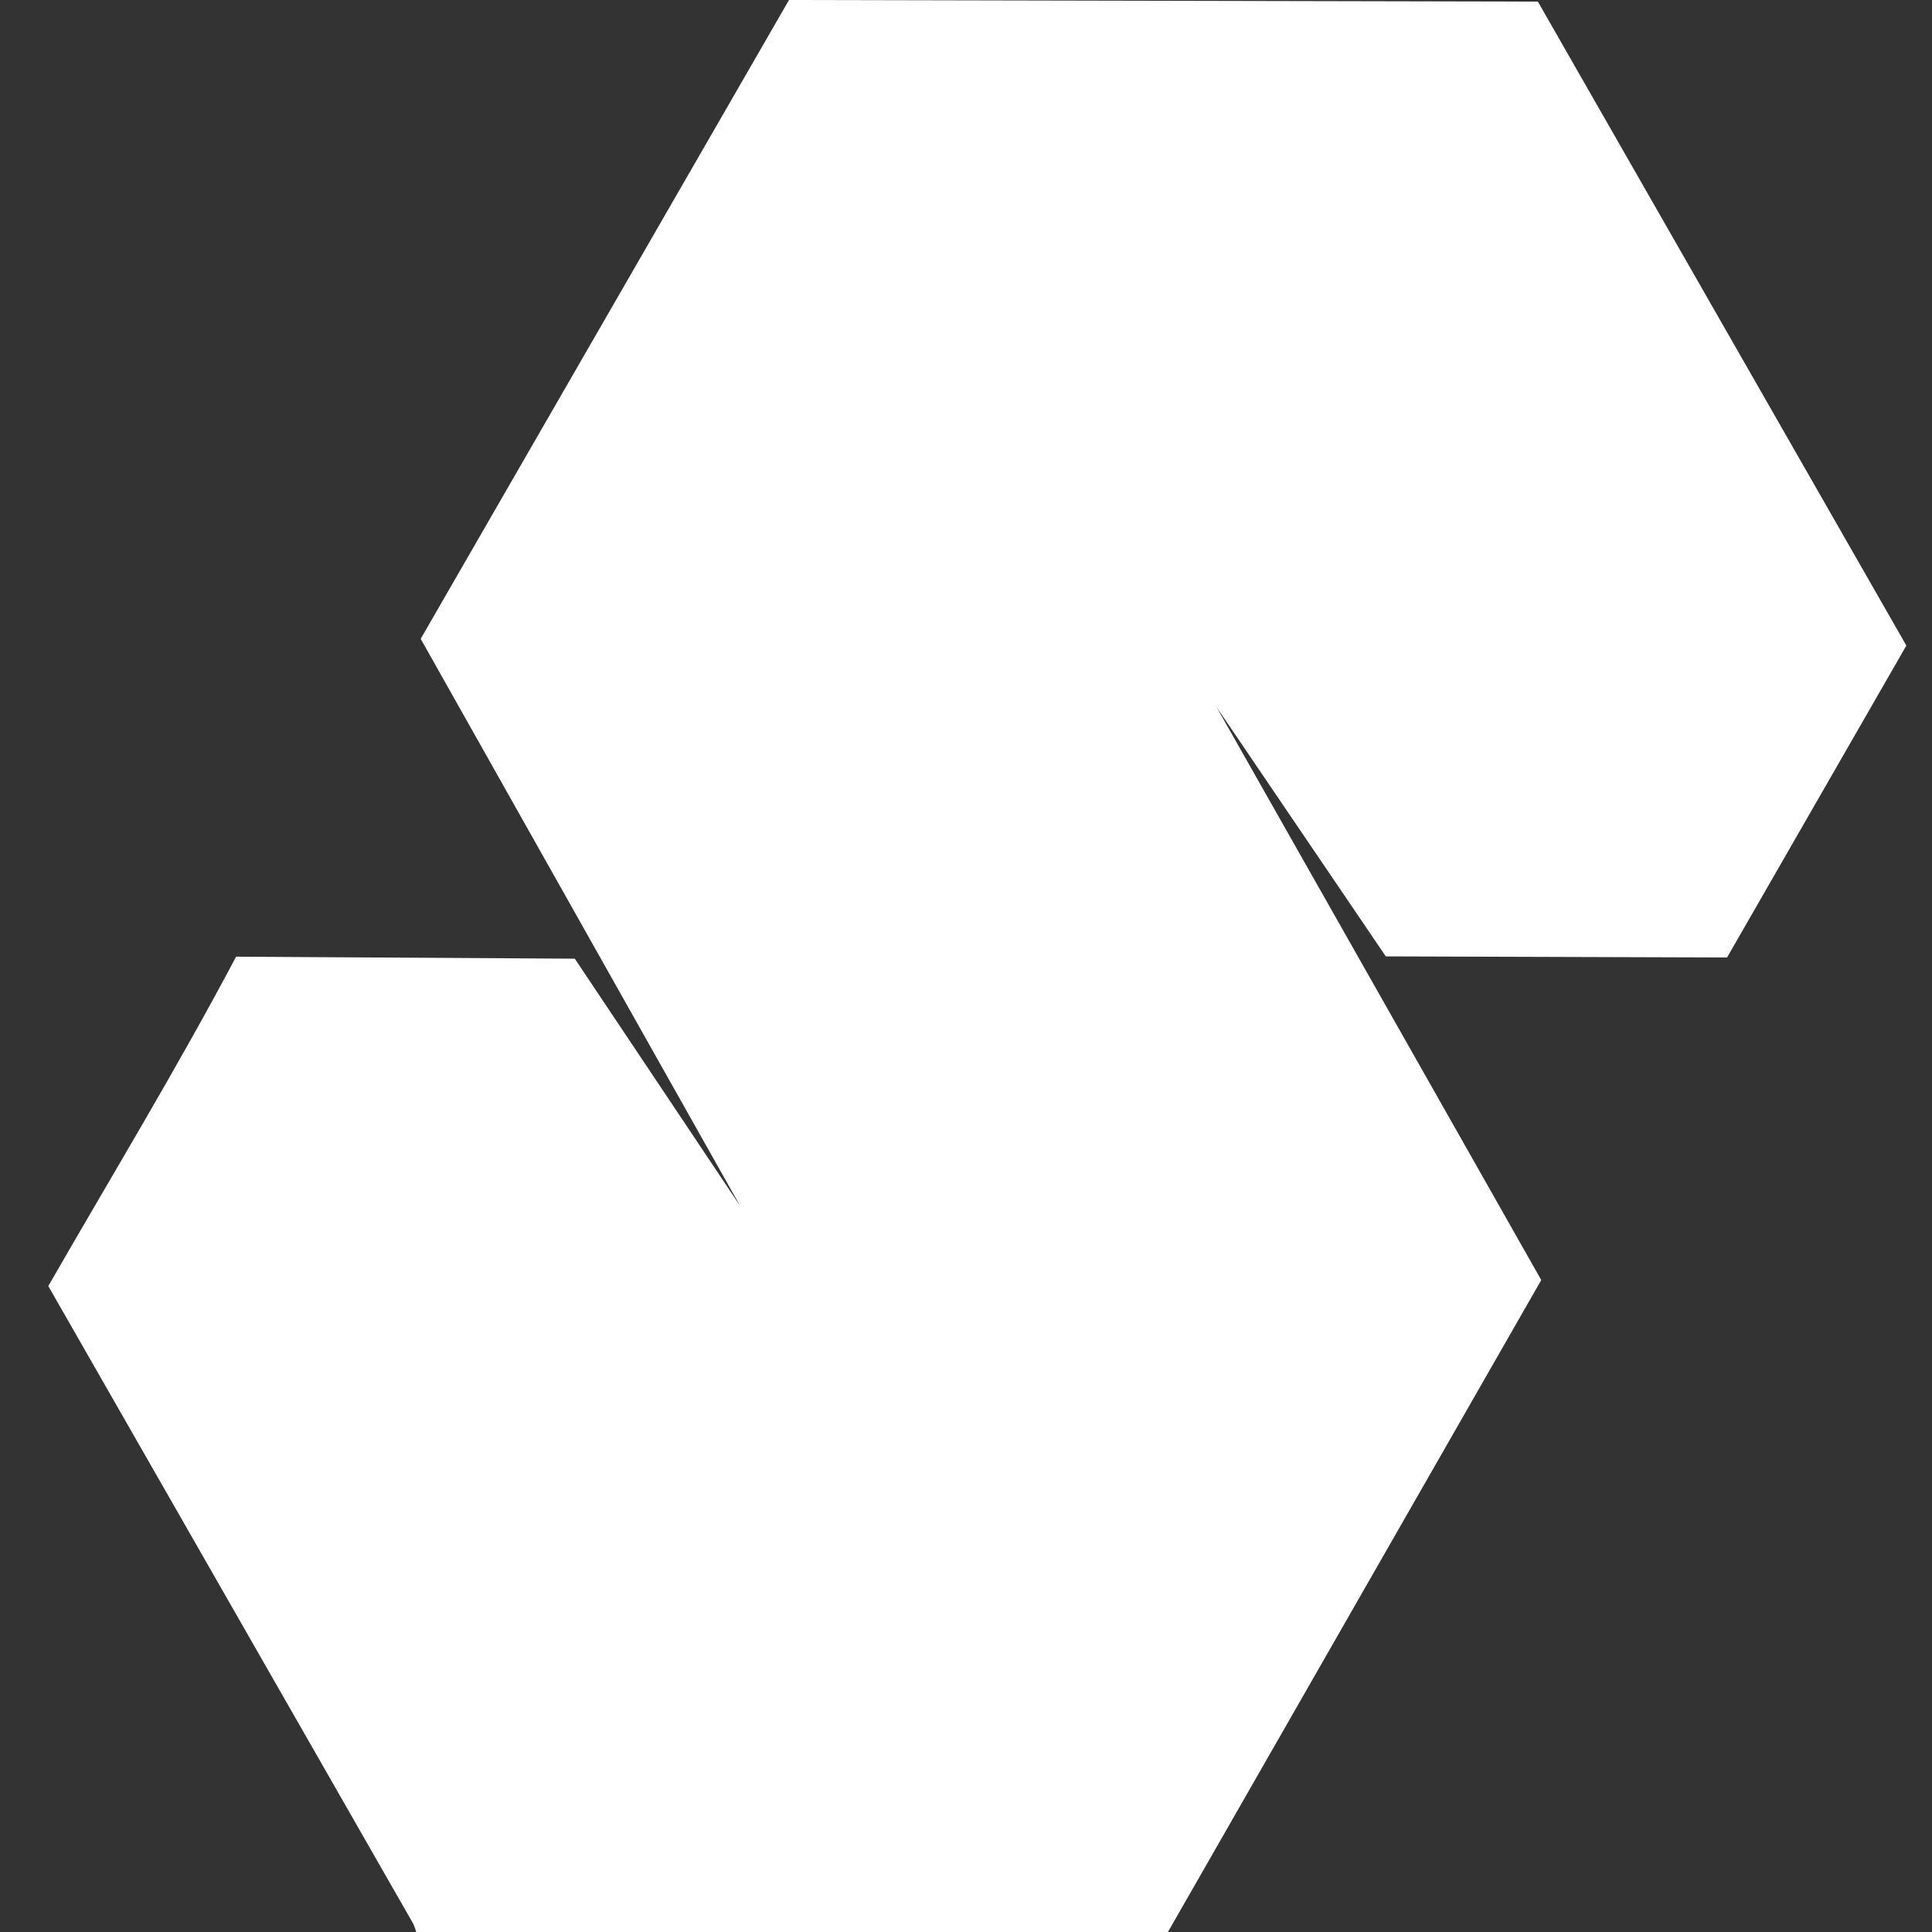 <?xml version="1.0" encoding="UTF-8"?>
<svg xmlns="http://www.w3.org/2000/svg" width="80" height="80" fill="none">
  <rect width="100%" height="100%" fill="#333333" stroke="none"/>
  <path fill-rule="evenodd" clip-rule="evenodd" d="m2 53.253 15.116 26.413c.047.109.088.22.12.334h31.126L63.82 53.004 50.377 29.282l7.006 10.32 14.131.045 7.424-12.915L63.68.067 32.671 0 17.42 26.453l13.235 23.494-6.854-10.25-14.025-.083C7.35 44.201 4.591 48.744 2 53.253Z" fill="#fff"></path>
</svg>
